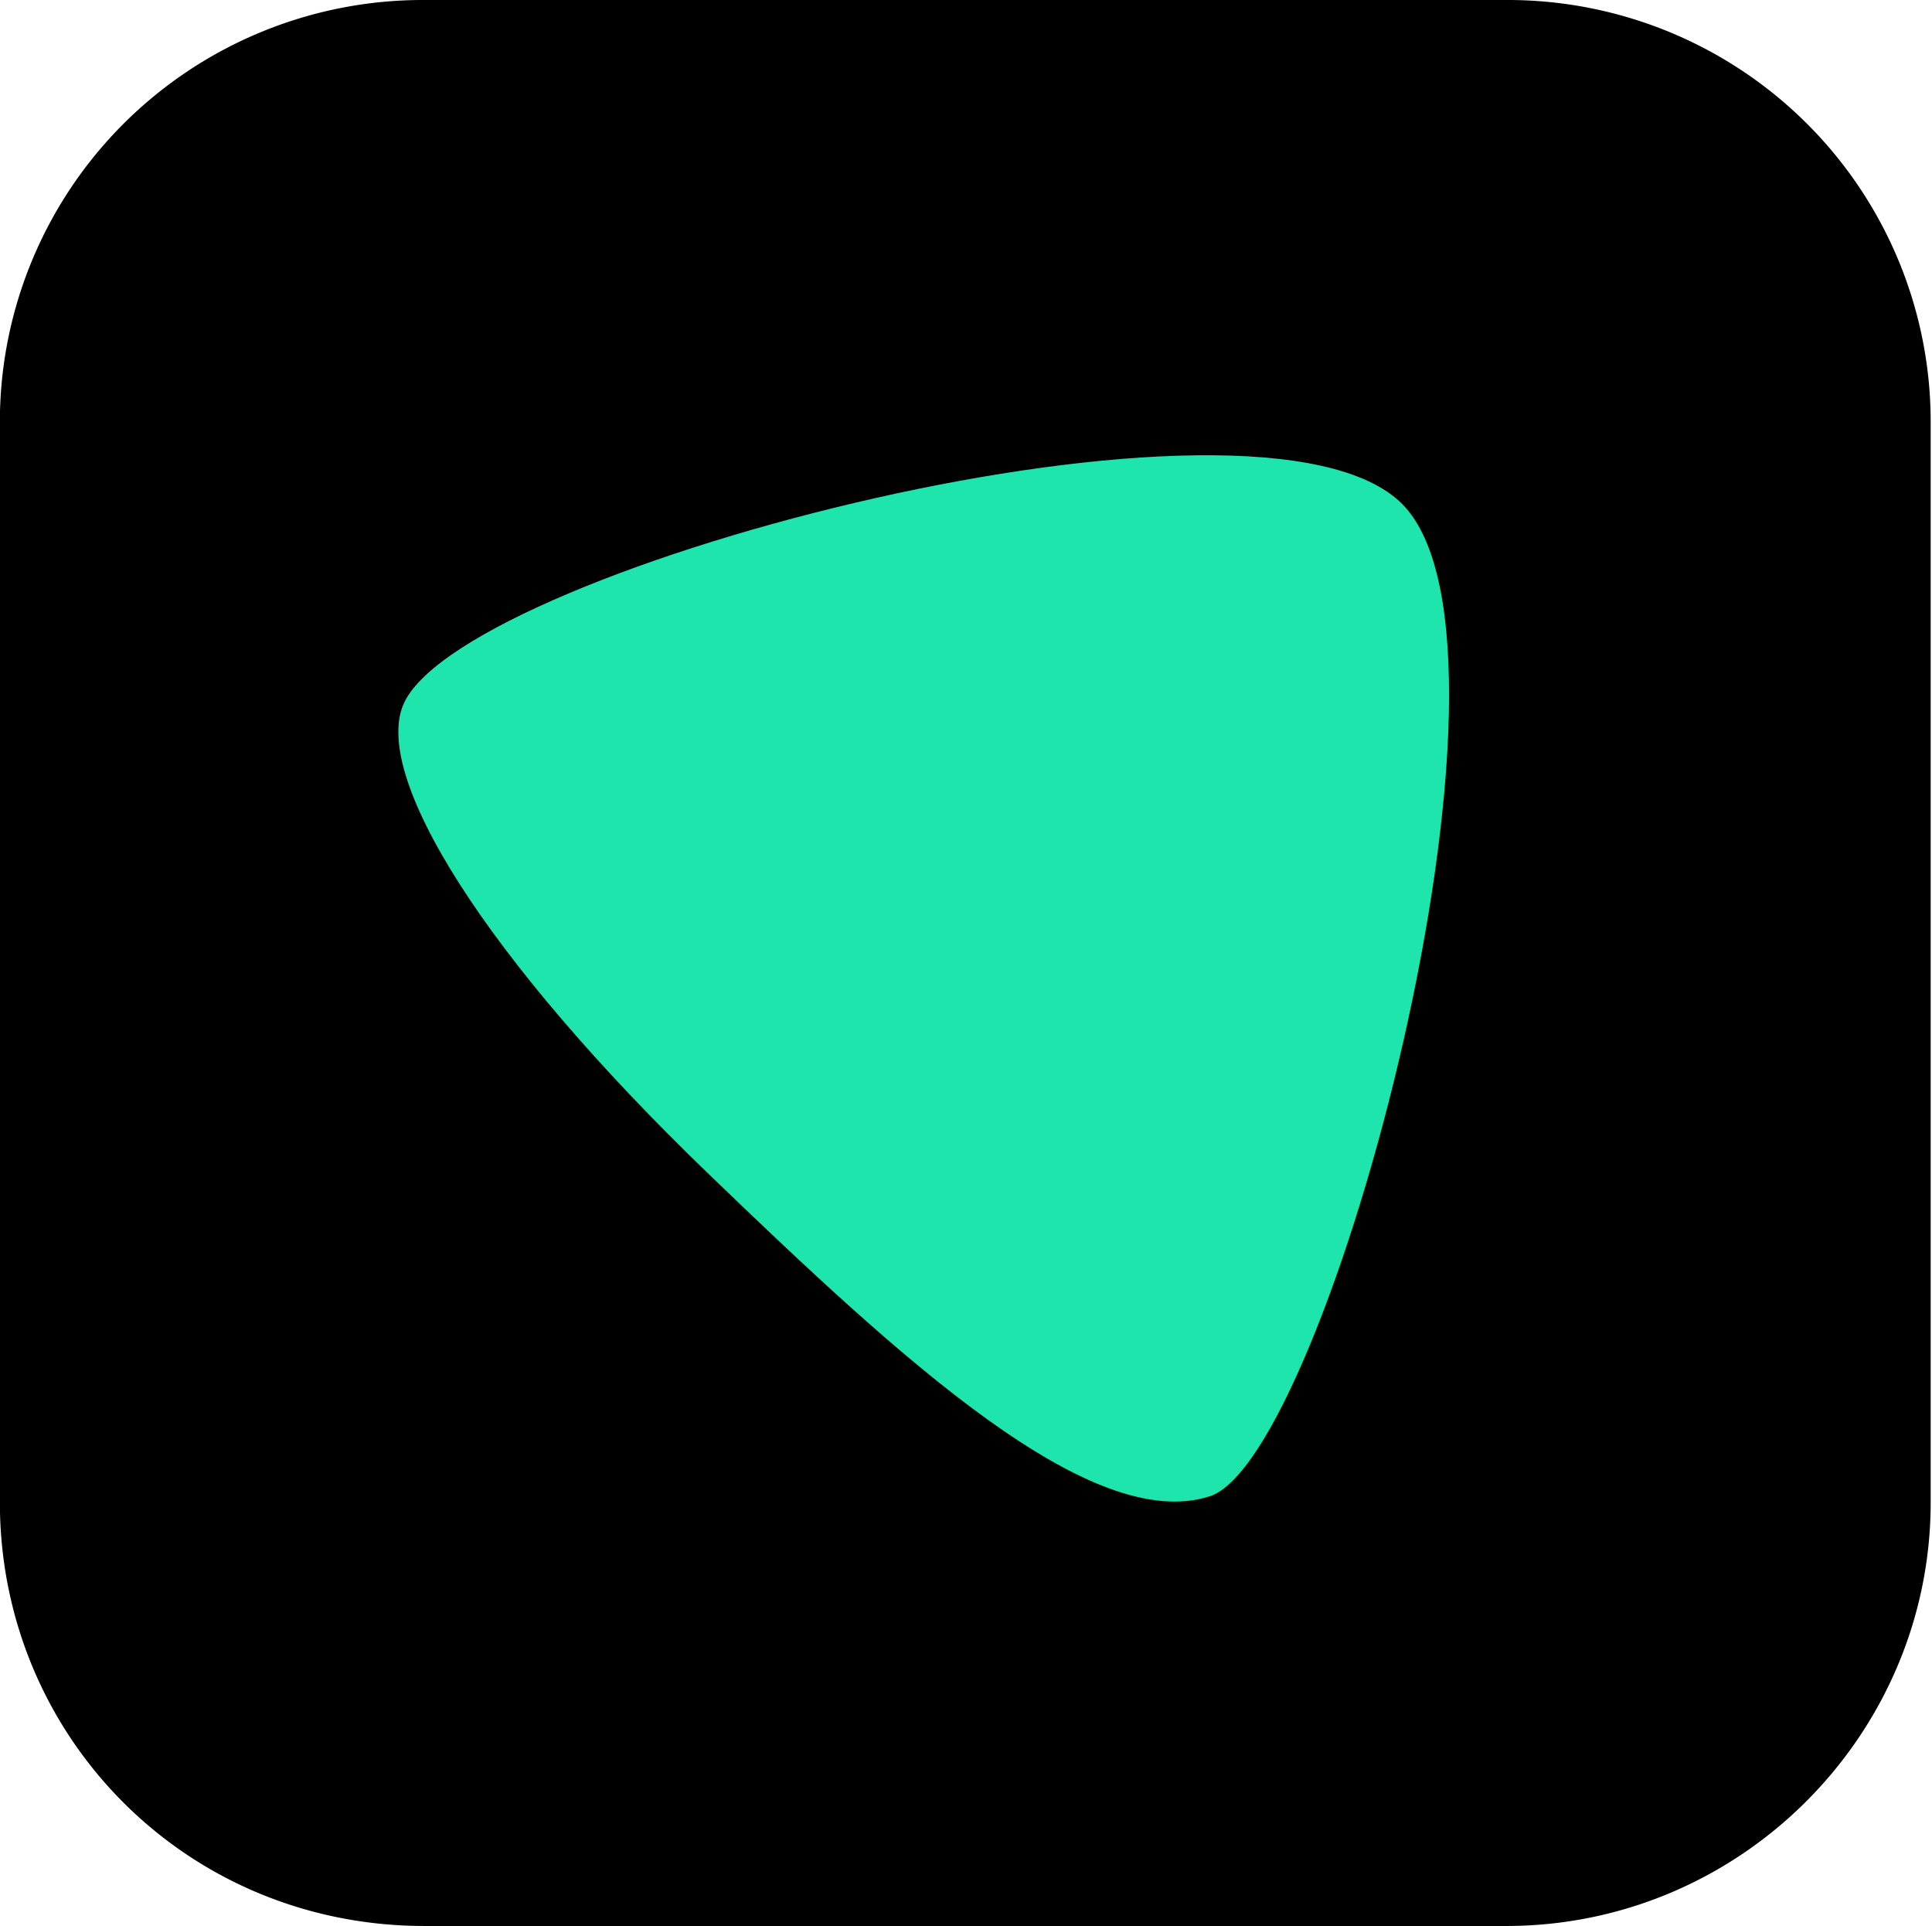 <?xml version="1.0" encoding="UTF-8"?>
<svg data-bbox="-0.021 -0.001 312.807 311.997" xmlns="http://www.w3.org/2000/svg" viewBox="0 0 313 312" height="312" width="313" data-type="color">
    <g>
        <path fill="#000000" d="M243.988 311.995H68.784c-38.653 0-68.804-30.724-68.804-68.626V68.626a68.2 68.2 0 0 1 5.16-26.308 68.3 68.3 0 0 1 14.908-22.304A68.5 68.5 0 0 1 42.41 5.146 68.7 68.7 0 0 1 68.784 0h175.184a68.7 68.7 0 0 1 26.379 5.141 68.5 68.5 0 0 1 22.366 14.868 68.3 68.3 0 0 1 14.911 22.306 68.2 68.2 0 0 1 5.162 26.31V243.37c0 37.643-30.801 68.626-68.798 68.626" data-color="1"/>
        <path fill="#1DE5AC" d="M114.752 190.123c-36.152-34.849-54.936-64.849-49.2-76.447C76.45 91.637 204.23 58.384 227.21 81.69s-12.052 154.566-31.236 160.702-49.71-21.894-81.221-52.269" data-color="2"/>
    </g>
</svg>
